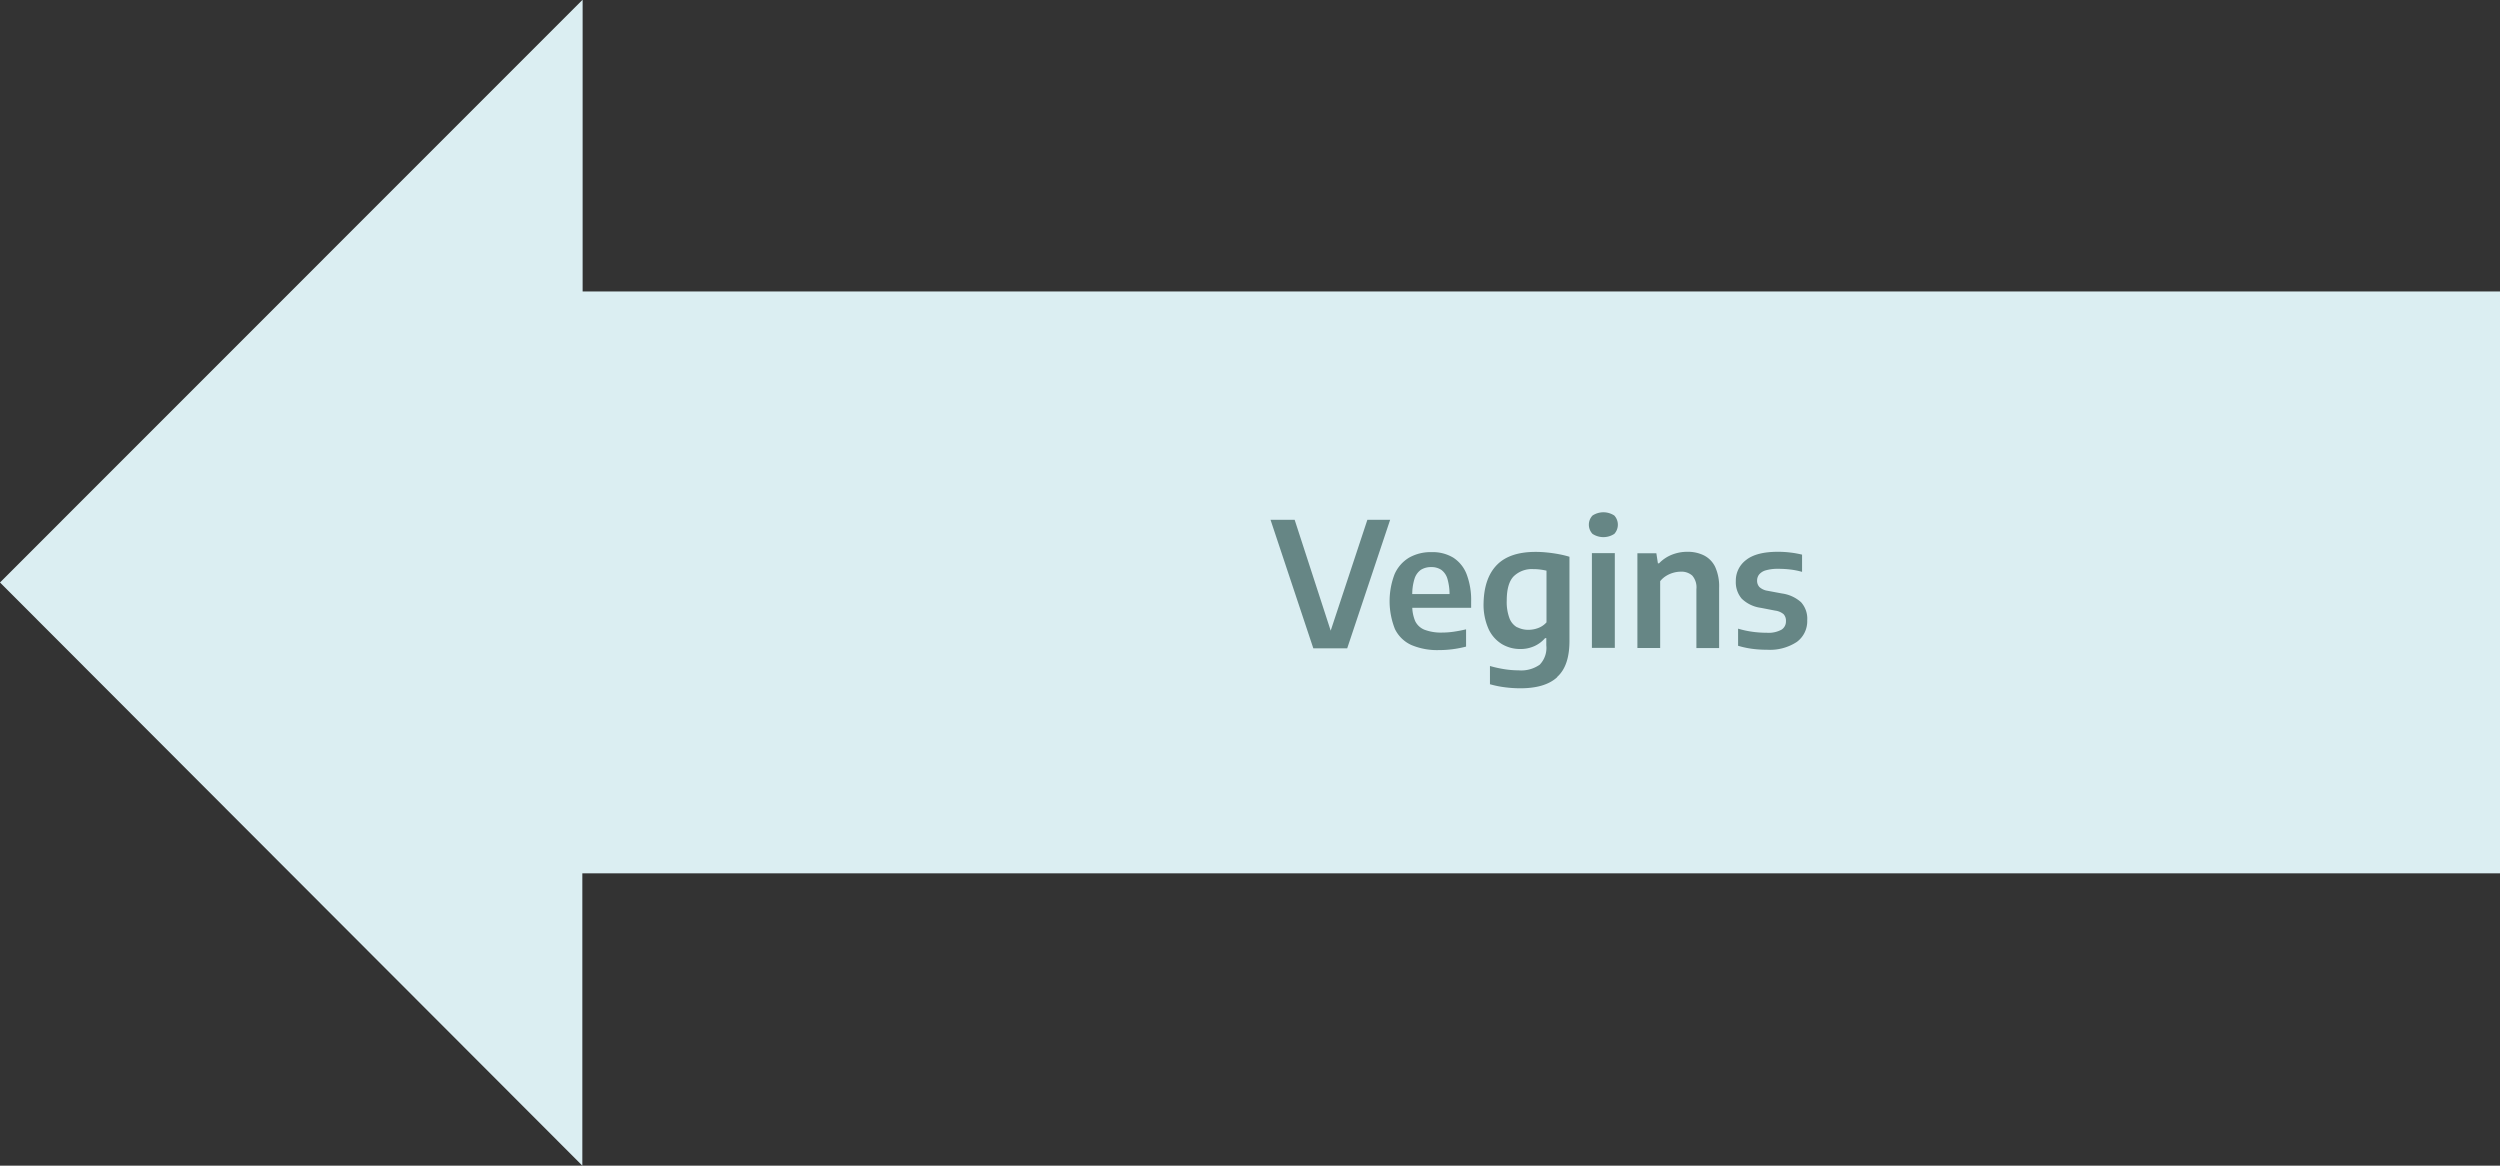 <?xml version="1.0" encoding="UTF-8"?>
<svg xmlns="http://www.w3.org/2000/svg" xmlns:xlink="http://www.w3.org/1999/xlink" viewBox="0 0 518.17 241.6">
  <rect x="0" y="0" width="518.17" height="241.6" fill="#333333" stroke="none"/>
  <defs>
    <style>.cls-1{fill:none;}.cls-2{fill:#dbeef2;}.cls-3{clip-path:url(#clip-path);}.cls-4{fill:#668685;}</style>
    <clipPath id="clip-path" transform="translate(-0.5 -0.18)">
      <rect class="cls-1" x="-8.5" y="-6.82" width="536.17" height="249.6"></rect>
    </clipPath>
  </defs>
  <g id="links">
    <g id="Vegins">
      <polyline class="cls-2" points="120.7 0 0 120.73 120.7 241.6 120.7 181.02 518.17 181.02 518.17 60.41 120.76 60.41 120.76 0.03"></polyline>
      <g class="cls-3">
        <path class="cls-4" d="M372.91,133.24a5.32,5.32,0,0,0,2.17-4.49A5.08,5.08,0,0,0,373.8,125a7.43,7.43,0,0,0-3.94-1.81l-3-.56a3.21,3.21,0,0,1-1.69-.78,1.91,1.91,0,0,1-.48-1.34,2.05,2.05,0,0,1,.4-1.23,2.74,2.74,0,0,1,1.37-.88,8.84,8.84,0,0,1,2.65-.32,20.77,20.77,0,0,1,2.54.15,15,15,0,0,1,2.36.48v-3.57a19.64,19.64,0,0,0-2.36-.43,21,21,0,0,0-2.66-.16q-4.43,0-6.57,1.69a5.33,5.33,0,0,0-2.14,4.38,5.26,5.26,0,0,0,1.21,3.63,7,7,0,0,0,3.95,1.91l3,.58a3.37,3.37,0,0,1,1.74.74,2,2,0,0,1,.49,1.45,2,2,0,0,1-.92,1.76,5.59,5.59,0,0,1-3.07.64,21.65,21.65,0,0,1-3-.21,19.36,19.36,0,0,1-2.93-.64v3.55a19,19,0,0,0,2.86.62,22.57,22.57,0,0,0,3.11.2,10.17,10.17,0,0,0,6.22-1.63m-28.34,1.27V120.64a4.85,4.85,0,0,1,1.28-1.12,5.88,5.88,0,0,1,1.49-.64,5.77,5.77,0,0,1,1.5-.21,3.36,3.36,0,0,1,2.37.8,3.7,3.7,0,0,1,.87,2.82v12.22h4.71V122a9.72,9.72,0,0,0-.83-4.34,5.2,5.2,0,0,0-2.33-2.37,7.49,7.49,0,0,0-3.37-.74,8.62,8.62,0,0,0-3.28.61,7.56,7.56,0,0,0-2.64,1.78h-.24l-.32-2.08h-3.93v19.63Zm-9.5-23.66a2.82,2.82,0,0,0,0-3.79,4.11,4.11,0,0,0-4.53,0,2.77,2.77,0,0,0,0,3.79,4.11,4.11,0,0,0,4.53,0m.1,4h-4.75v19.63h4.75Zm-20.24,15.38a3.65,3.65,0,0,1-1.59-1.87,9.63,9.63,0,0,1-.57-3.7c0-2.32.47-4,1.43-5a5.4,5.4,0,0,1,4.11-1.5,10,10,0,0,1,1.48.1c.46.06.87.14,1.22.22v10.71a4.26,4.26,0,0,1-1.7,1.17,5.75,5.75,0,0,1-2,.38,5,5,0,0,1-2.35-.53m8.3,10.26c1.68-1.52,2.51-4,2.51-7.43V115.58a19.9,19.9,0,0,0-2.18-.53c-.79-.15-1.6-.27-2.42-.35a22.46,22.46,0,0,0-2.42-.13q-5.36,0-8,2.68T308,125.08a12.38,12.38,0,0,0,1.05,5.51,7.2,7.2,0,0,0,2.78,3.11,7.39,7.39,0,0,0,3.74,1,6.91,6.91,0,0,0,3-.62,6.43,6.43,0,0,0,2.18-1.64H321v1.51a5,5,0,0,1-1.37,4,6.66,6.66,0,0,1-4.37,1.17,19.18,19.18,0,0,1-2.84-.22,25.54,25.54,0,0,1-3.1-.68V142a20.92,20.92,0,0,0,3.17.64,24.64,24.64,0,0,0,3.11.2c3.41,0,5.95-.75,7.62-2.27m-21.72-5.82a22.48,22.48,0,0,0,2.87-.55v-3.58c-.88.21-1.73.37-2.55.49a16.51,16.51,0,0,1-2.38.18,9.68,9.68,0,0,1-3.62-.56,3.64,3.64,0,0,1-2-1.82,8,8,0,0,1-.6-3.38v-1.84a10.82,10.82,0,0,1,.46-3.53,3.58,3.58,0,0,1,1.33-1.88,3.92,3.92,0,0,1,2.14-.56,3.63,3.63,0,0,1,2.08.57,3.51,3.51,0,0,1,1.28,1.88,11.58,11.58,0,0,1,.43,3.54l.83-.4H291.2v2.85h14.22v-1.28a15,15,0,0,0-.94-5.69,7.13,7.13,0,0,0-2.77-3.43,8.23,8.23,0,0,0-4.46-1.14,9.08,9.08,0,0,0-4.69,1.14,7.51,7.51,0,0,0-3,3.41,15.65,15.65,0,0,0,.07,11.4,7,7,0,0,0,3.4,3.3,13.71,13.71,0,0,0,5.75,1.05,20.65,20.65,0,0,0,2.71-.17m-21.76-.19,8.9-26.64h-4.72l-8.14,24.61h1.07l-8-24.61h-5l8.87,26.64Z" transform="translate(-0.5 -0.18)"></path>
      </g>
    </g>
  </g>
</svg>
